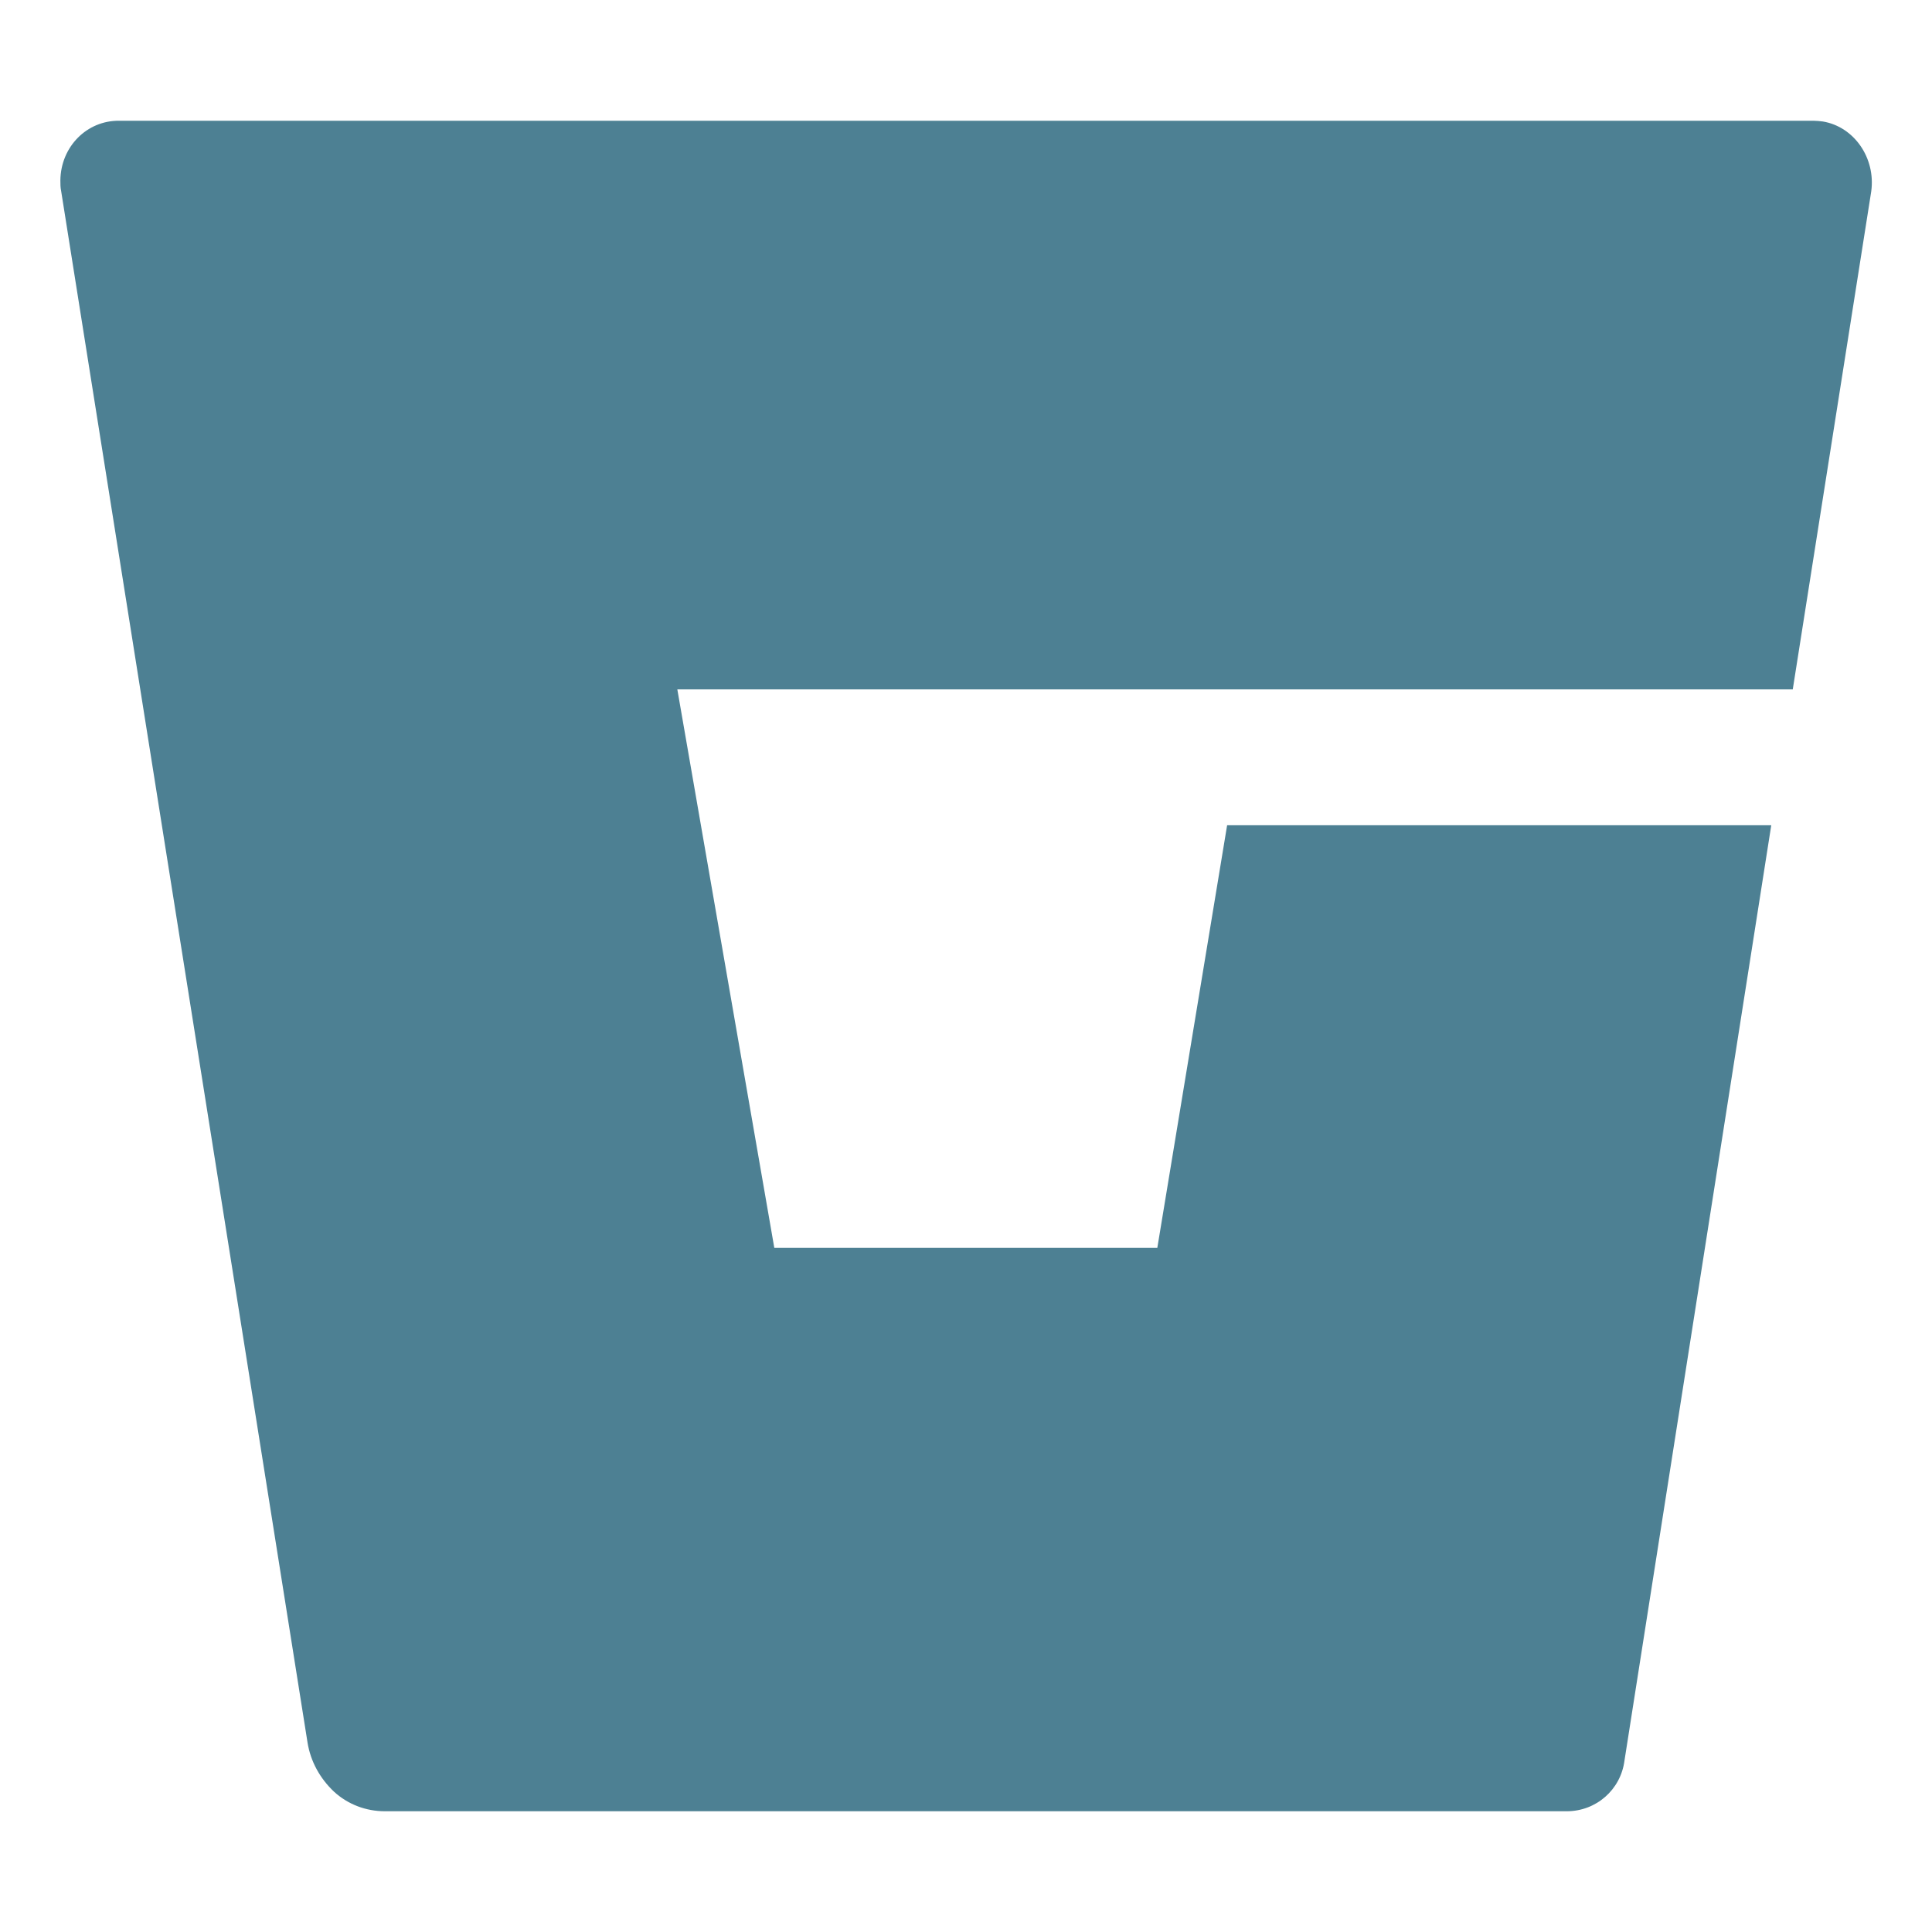 <svg viewBox="0 0 512 512" xmlns="http://www.w3.org/2000/svg"><path d="m483.1 32.2c-.8-.1-1.7-.2-2.5-.2h-449c-8.6-.1-15.5 6.9-15.6 15.8 0 .9 0 1.9.2 2.8l65.3 411.2c.8 5 3.3 9.5 7 13 3.7 3.4 8.5 5.2 13.5 5.2h313.2c7.8 0 14.3-5.7 15.3-13.4l38.9-247.9h-144.2l-18.5 112h-101.5l-25.7-148h295.6l20.8-132c1.2-8.8-4.5-17.1-12.8-18.5z" fill="#4d8093"></path></svg>

